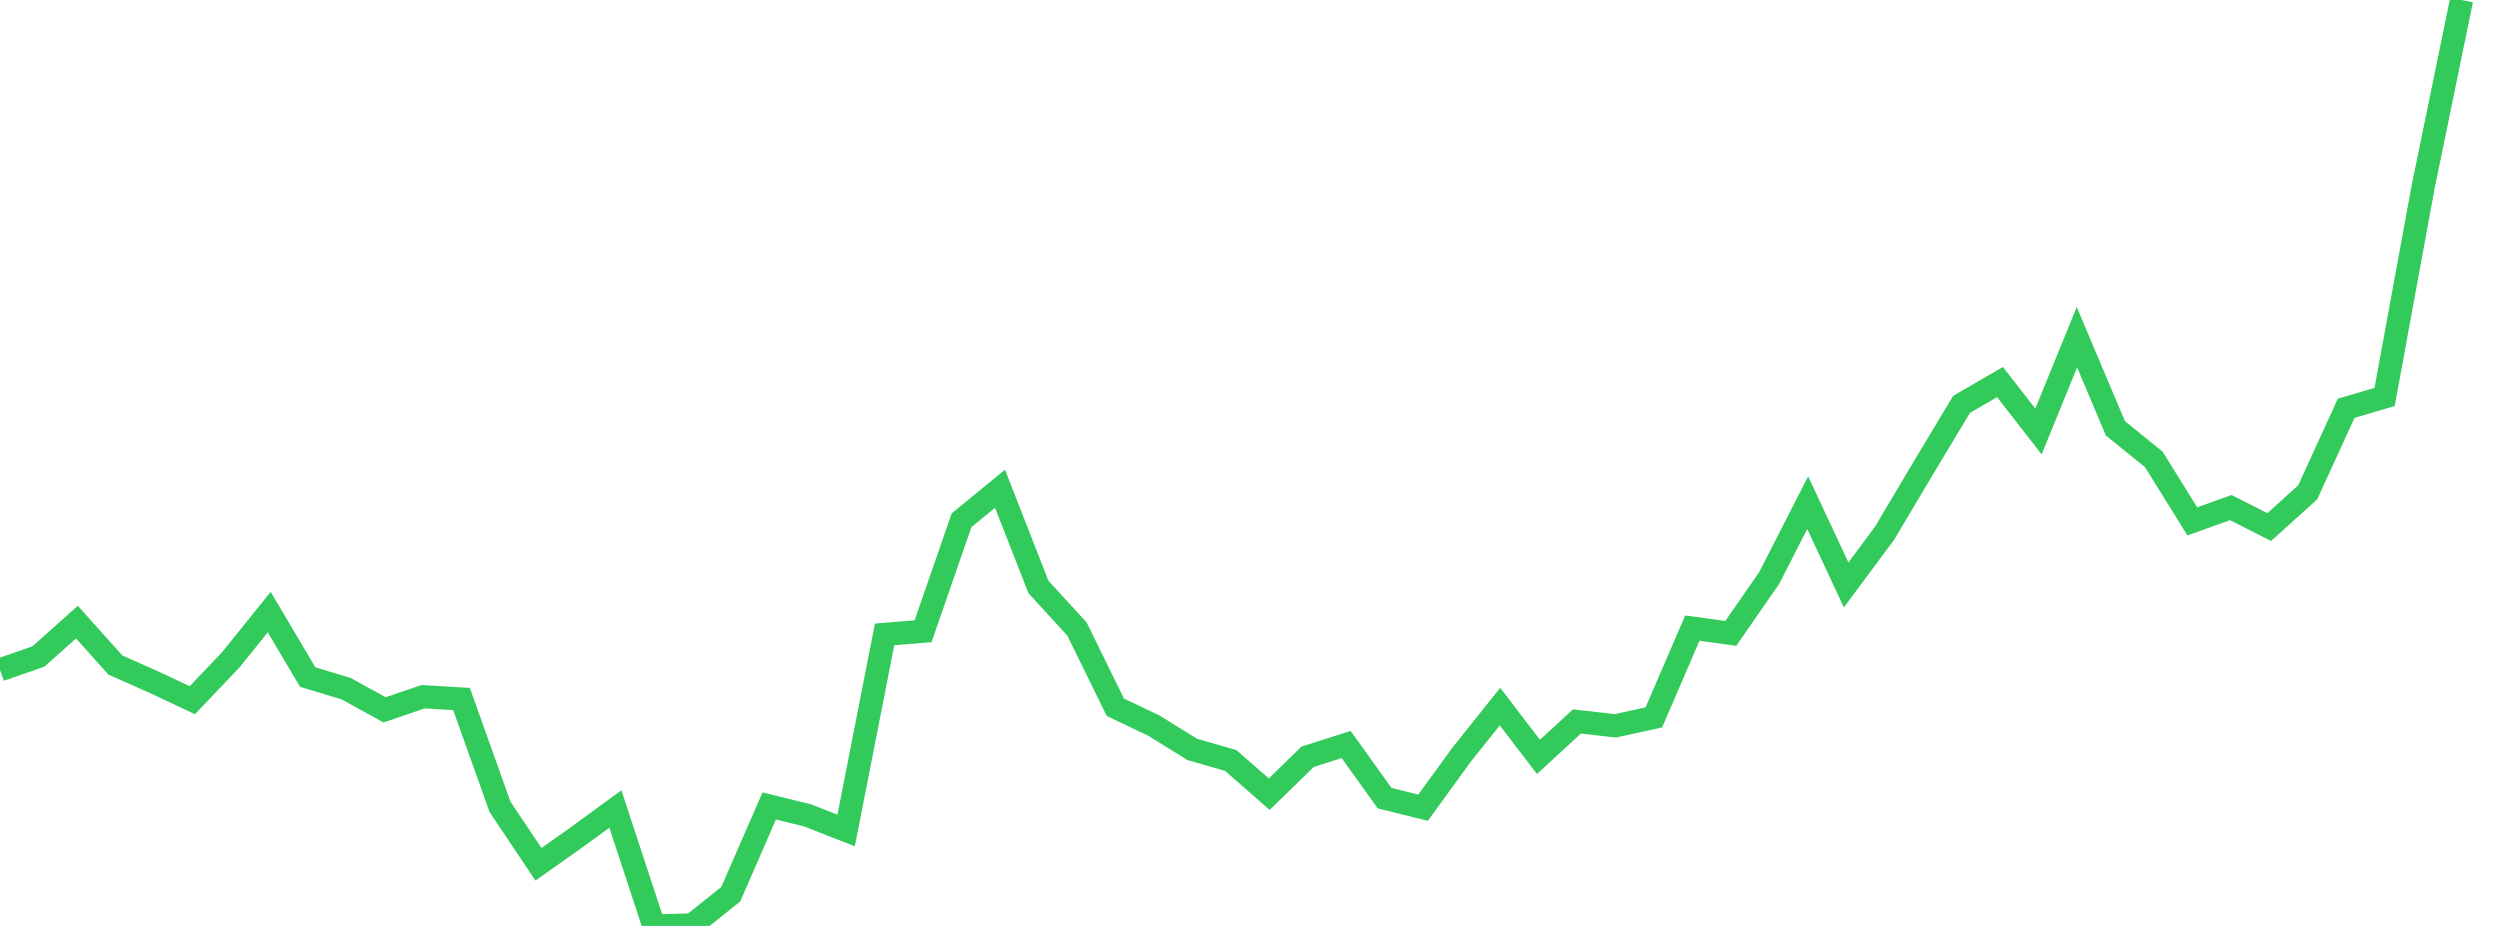 <?xml version="1.0" standalone="no"?>
<!DOCTYPE svg PUBLIC "-//W3C//DTD SVG 1.1//EN" "http://www.w3.org/Graphics/SVG/1.1/DTD/svg11.dtd">

<svg width="135" height="50" viewBox="0 0 135 50" preserveAspectRatio="none" 
  xmlns="http://www.w3.org/2000/svg"
  xmlns:xlink="http://www.w3.org/1999/xlink">


<polyline points="0.0, 36.172 2.077, 35.449 4.154, 33.593 6.231, 35.913 8.308, 36.834 10.385, 37.811 12.462, 35.631 14.538, 33.054 16.615, 36.561 18.692, 37.189 20.769, 38.331 22.846, 37.623 24.923, 37.746 27.0, 43.568 29.077, 46.671 31.154, 45.202 33.231, 43.688 35.308, 50.0 37.385, 49.944 39.462, 48.287 41.538, 43.521 43.615, 44.032 45.692, 44.847 47.769, 34.256 49.846, 34.088 51.923, 28.095 54.0, 26.391 56.077, 31.698 58.154, 33.963 60.231, 38.194 62.308, 39.182 64.385, 40.47 66.462, 41.067 68.538, 42.887 70.615, 40.864 72.692, 40.203 74.769, 43.1 76.846, 43.616 78.923, 40.756 81.0, 38.156 83.077, 40.873 85.154, 38.959 87.231, 39.194 89.308, 38.74 91.385, 33.919 93.462, 34.204 95.538, 31.21 97.615, 27.143 99.692, 31.586 101.769, 28.792 103.846, 25.295 105.923, 21.837 108.0, 20.631 110.077, 23.301 112.154, 18.209 114.231, 23.128 116.308, 24.81 118.385, 28.155 120.462, 27.409 122.538, 28.461 124.615, 26.587 126.692, 22.05 128.769, 21.435 130.846, 10.112 132.923, 0.0" fill="none" stroke="#32ca5b" stroke-width="1.25"/>

</svg>